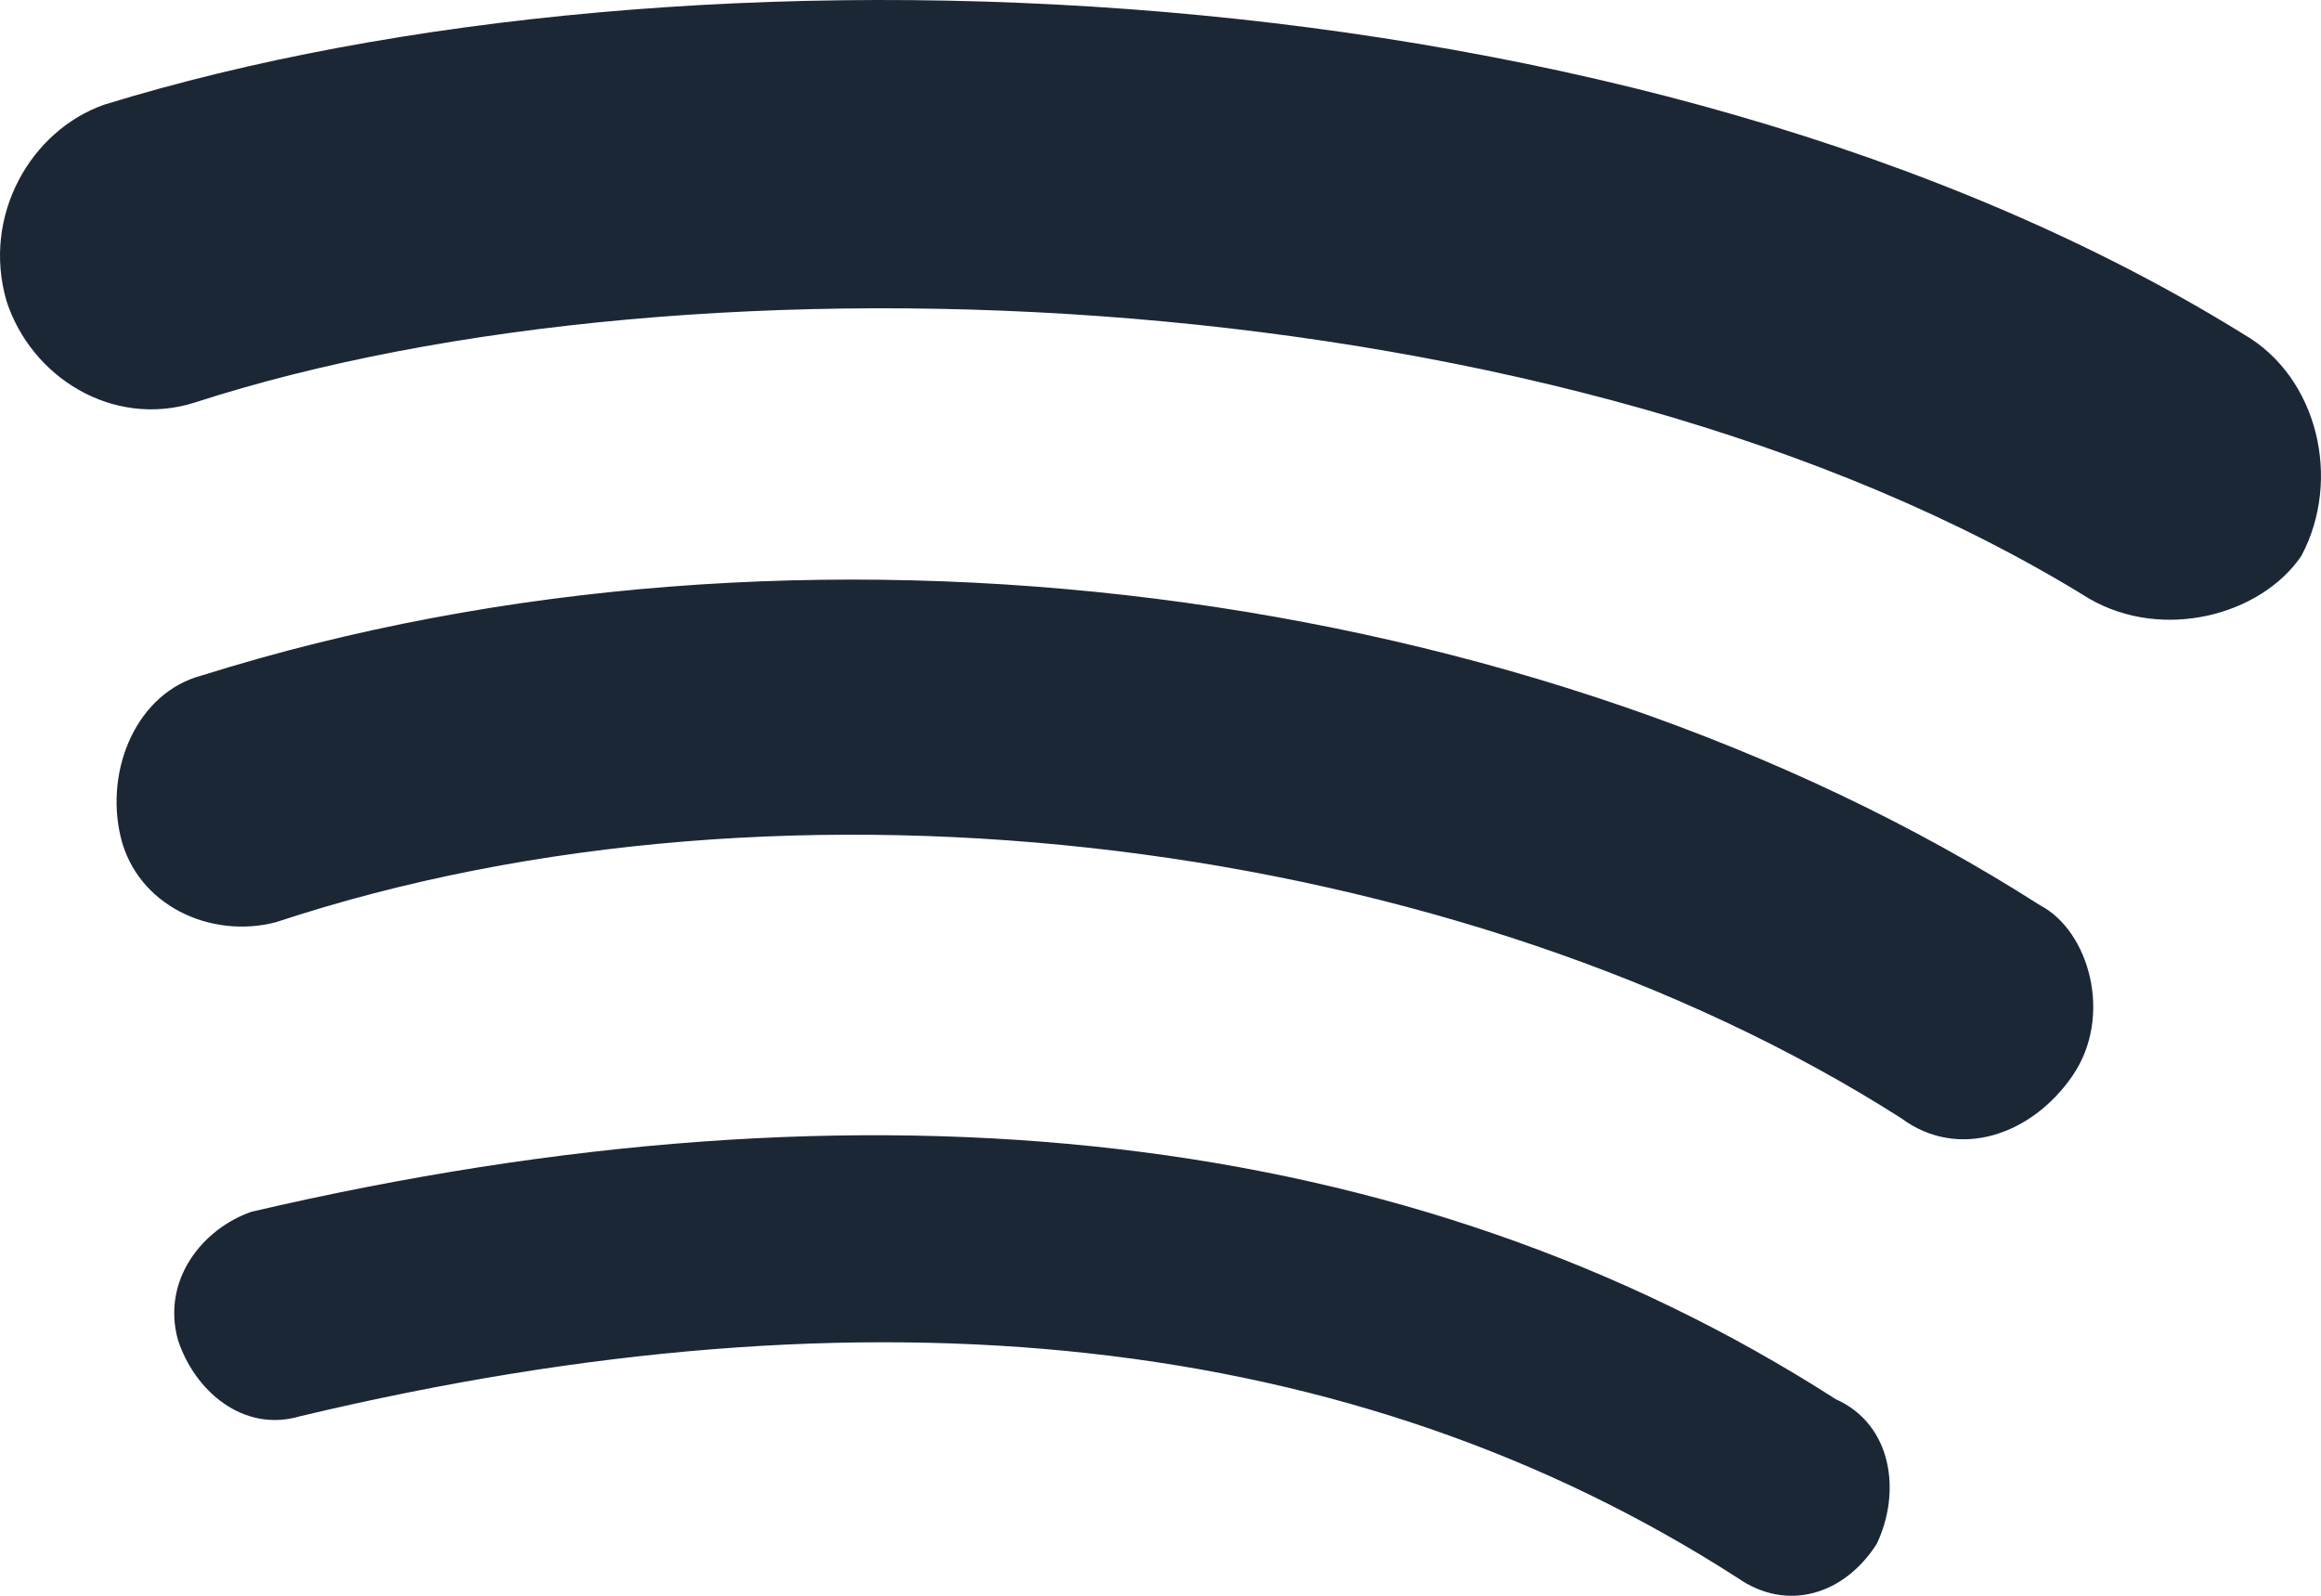 <svg width="16" height="11" viewBox="0 0 16 11" fill="none" xmlns="http://www.w3.org/2000/svg">
<path fill-rule="evenodd" clip-rule="evenodd" d="M12.937 10.643C12.712 10.995 12.318 11.113 11.98 10.878C9.334 9.175 6.012 8.823 2.071 9.762C1.677 9.88 1.339 9.586 1.226 9.234C1.114 8.823 1.395 8.471 1.733 8.353C6.012 7.355 9.728 7.766 12.655 9.645C13.049 9.821 13.106 10.291 12.937 10.643ZM14.288 7.414C14.007 7.825 13.5 8.001 13.106 7.708C10.065 5.77 5.449 5.183 1.902 6.357C1.451 6.475 0.945 6.24 0.832 5.77C0.72 5.301 0.945 4.772 1.395 4.655C5.505 3.363 10.572 4.009 14.063 6.24C14.401 6.416 14.569 7.003 14.288 7.414ZM14.401 4.126C10.797 1.896 4.773 1.661 1.339 2.776C0.776 2.952 0.213 2.6 0.044 2.072C-0.125 1.485 0.213 0.898 0.72 0.721C4.717 -0.511 11.304 -0.277 15.47 2.306C15.977 2.6 16.146 3.305 15.864 3.833C15.583 4.244 14.907 4.42 14.401 4.126Z" fill="#1C2736"/>
</svg>
